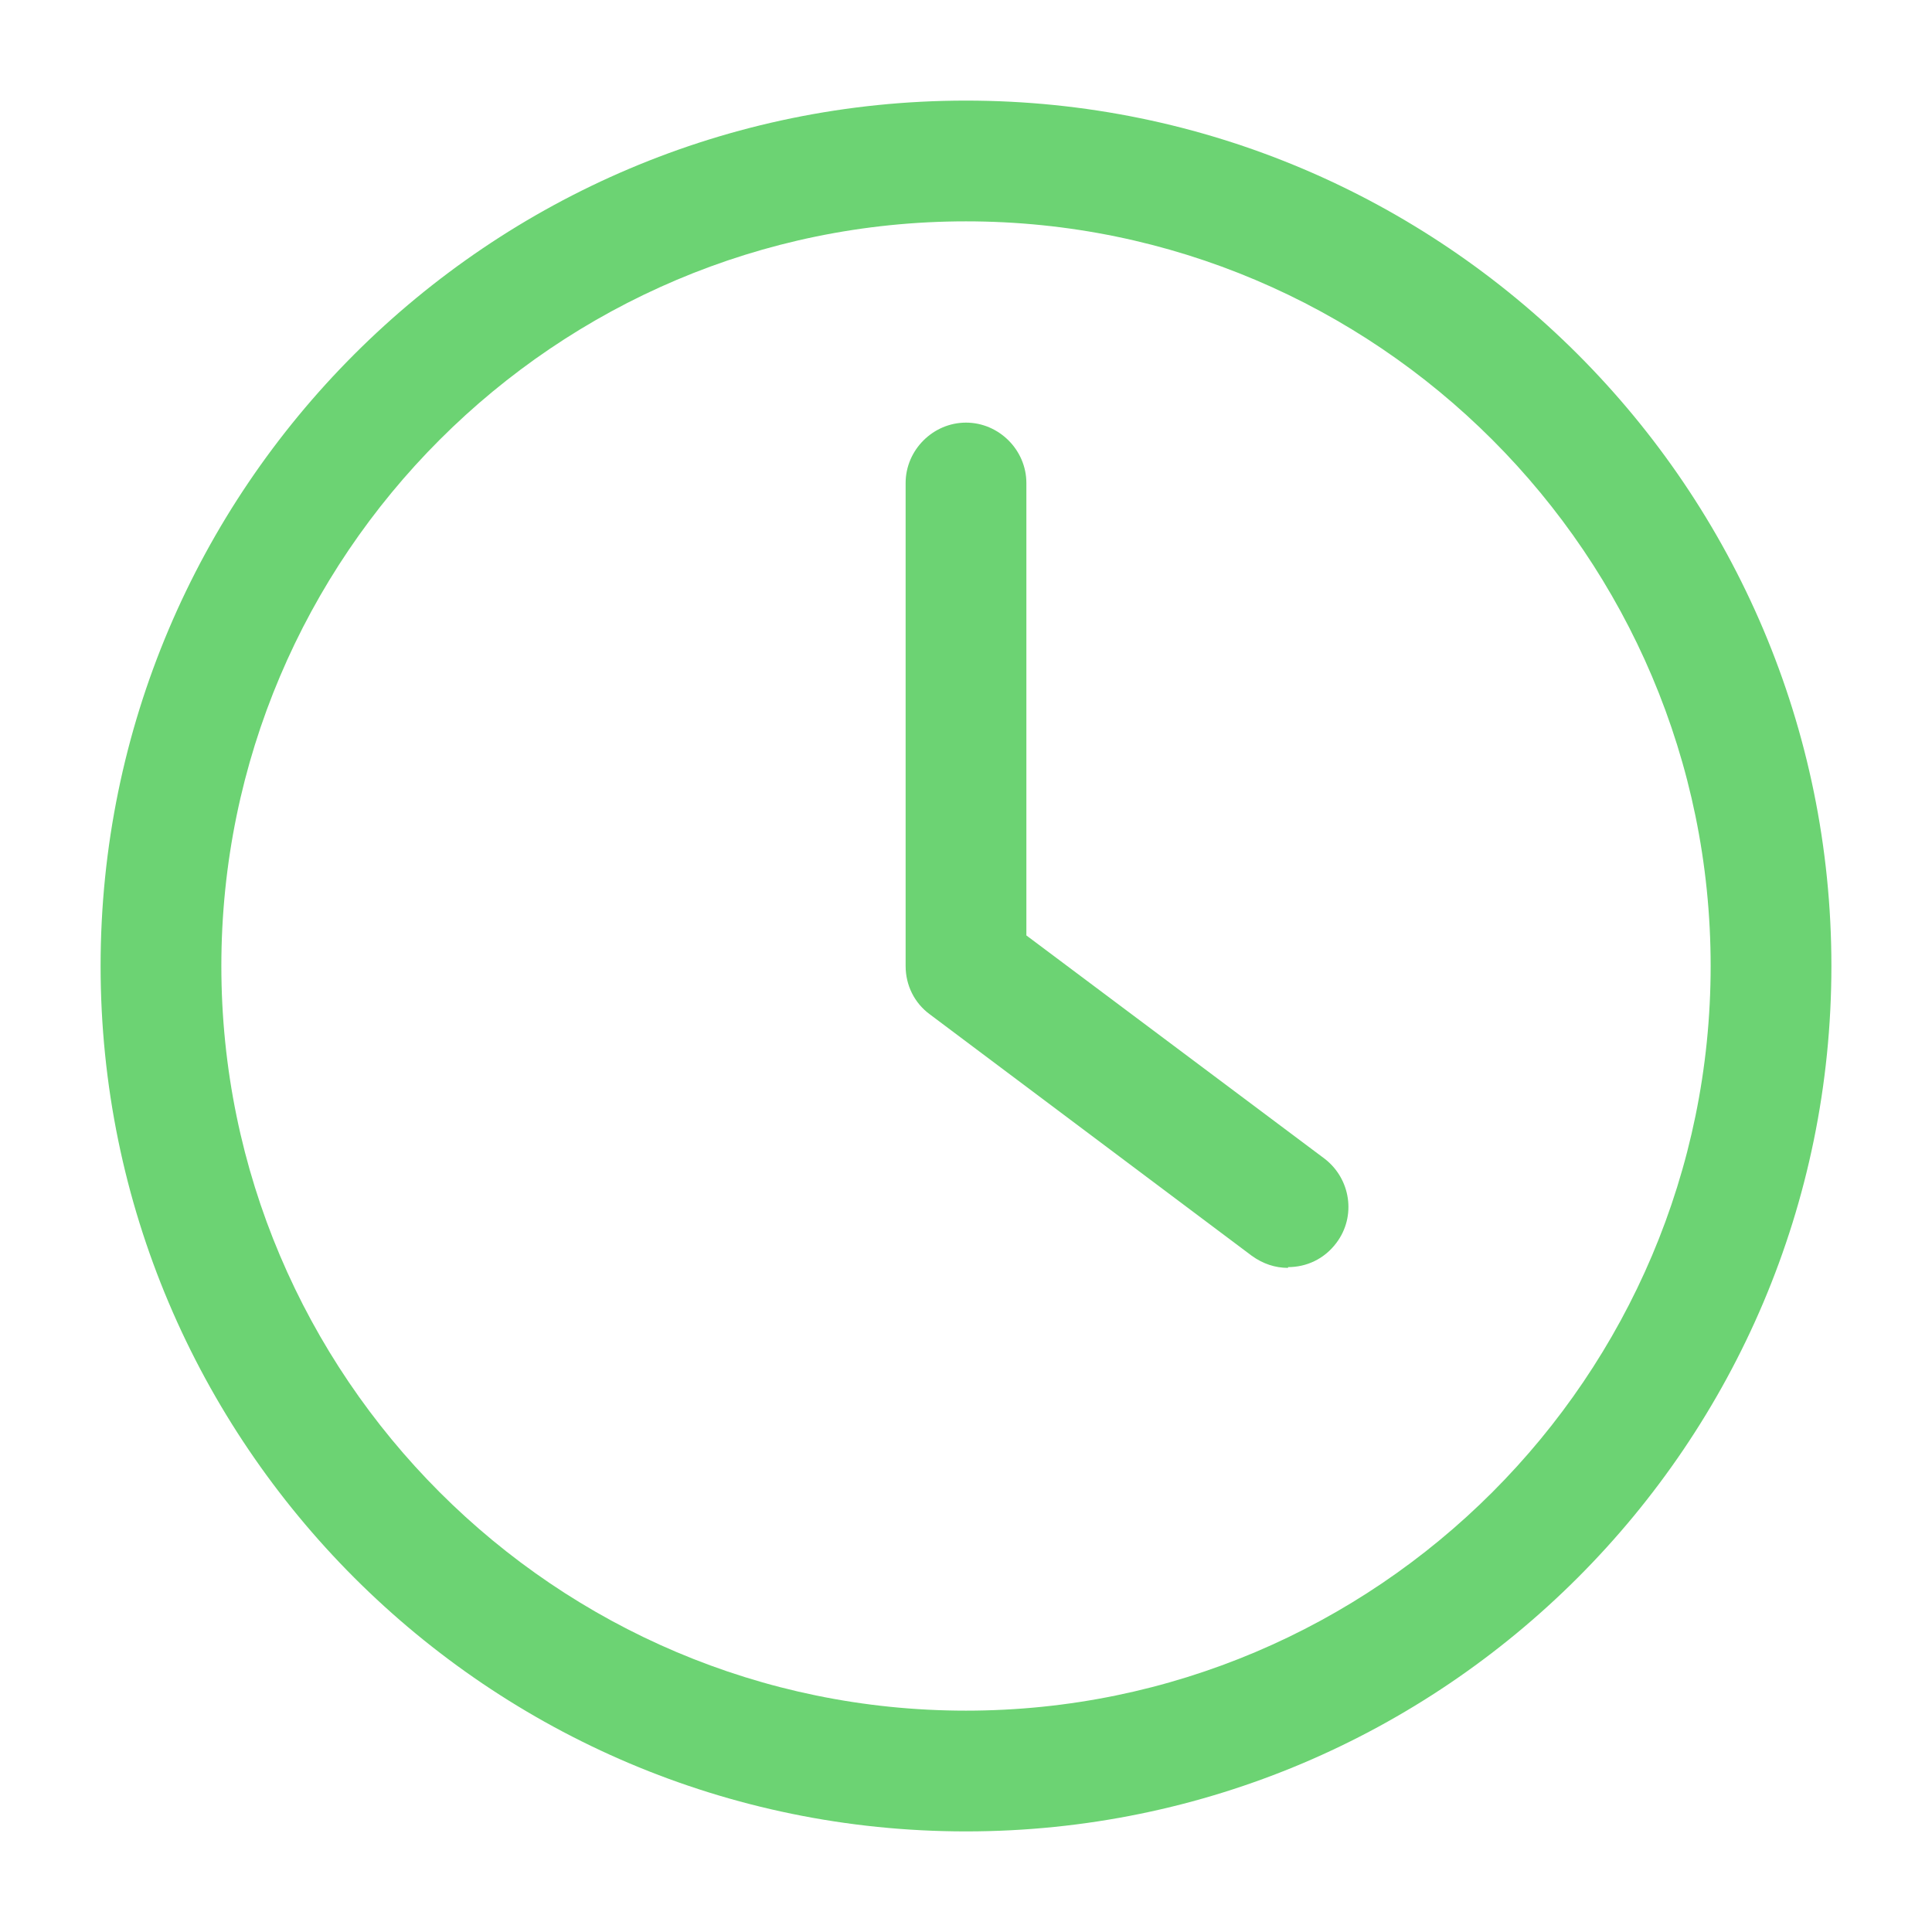 <?xml version="1.0" encoding="UTF-8"?> <svg xmlns="http://www.w3.org/2000/svg" viewBox="0 0 100 100" fill-rule="evenodd"><path d="m50 94.793c-24.707 0-44.793-20.082-44.793-44.793 0-24.707 20.086-44.793 44.793-44.793s44.793 20.082 44.793 44.793c0 24.707-20.082 44.793-44.793 44.793zm0-83.336c-21.25 0-38.543 17.293-38.543 38.543s17.293 38.543 38.543 38.543 38.543-17.293 38.543-38.543-17.293-38.543-38.543-38.543z" fill="#6cd373"></path><path d="m66.668 65.625c-0.668 0-1.293-0.207-1.875-0.625l-16.668-12.5c-0.793-0.582-1.25-1.5-1.25-2.5v-25c0-1.707 1.418-3.125 3.125-3.125s3.125 1.418 3.125 3.125v23.418l15.418 11.543c1.375 1.043 1.668 3 0.625 4.375-0.625 0.832-1.543 1.25-2.5 1.25z" fill="#6cd373"></path></svg> 